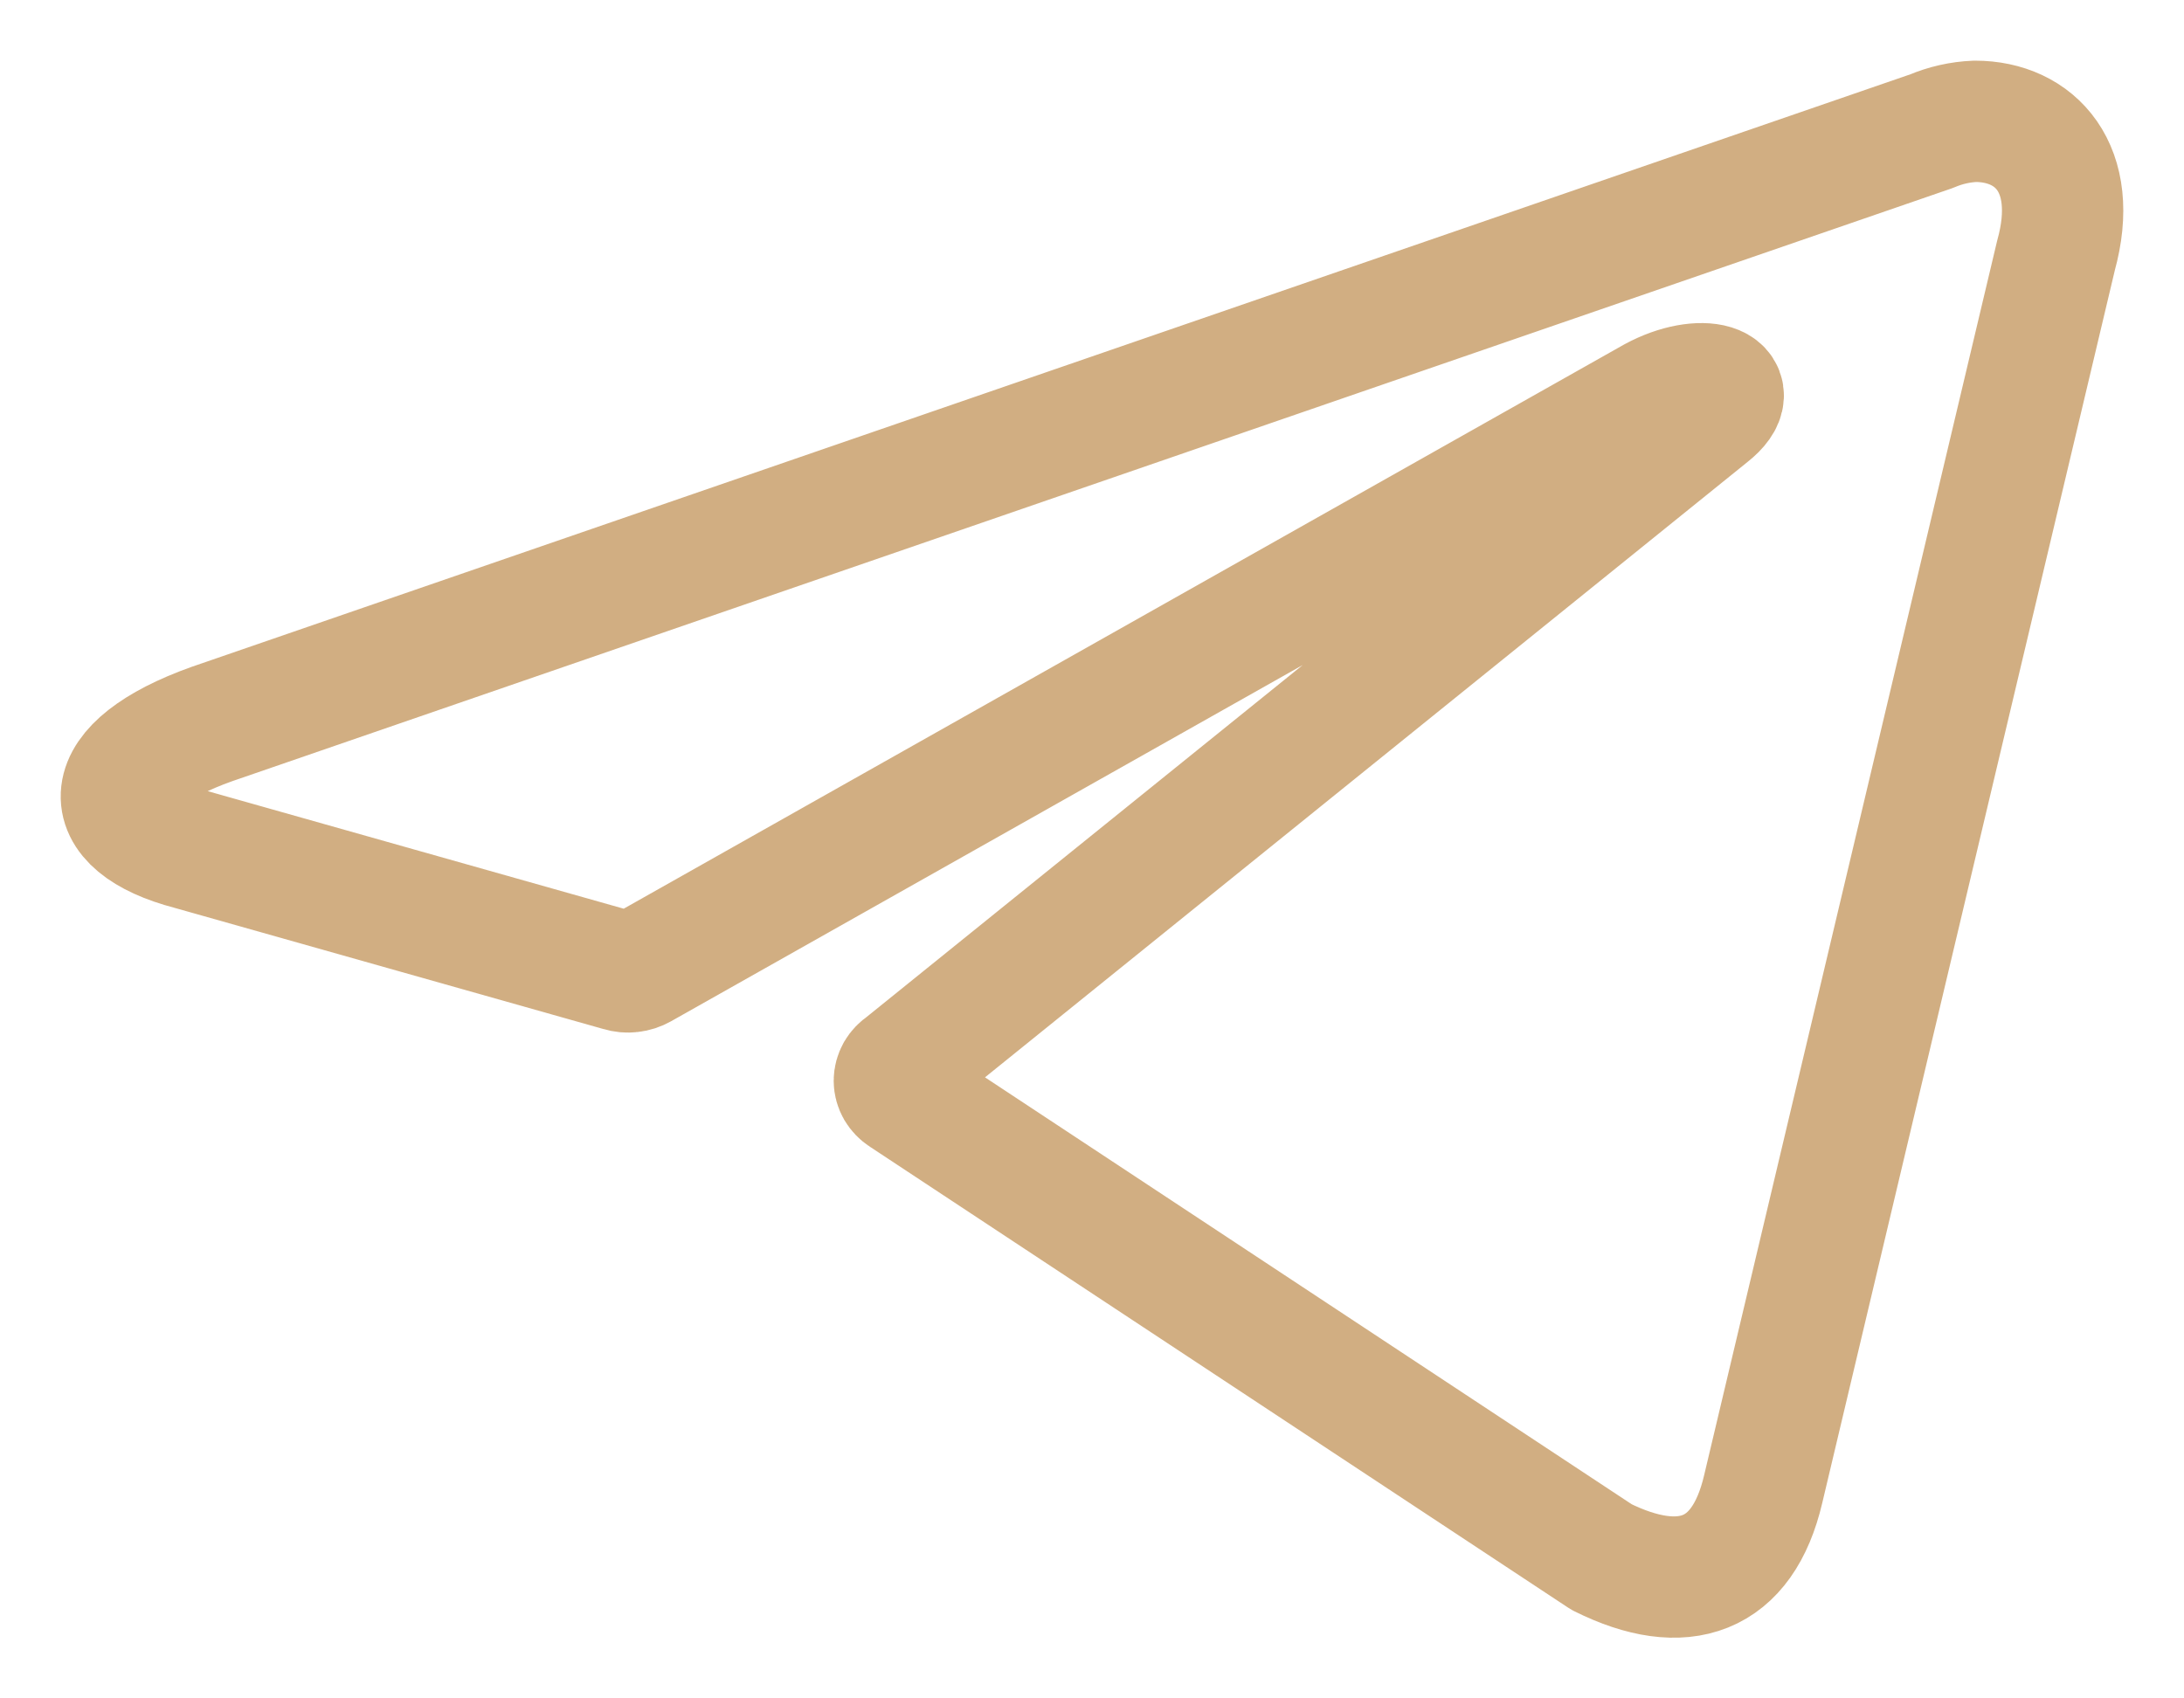 <?xml version="1.0" encoding="UTF-8"?> <svg xmlns="http://www.w3.org/2000/svg" width="18" height="14" viewBox="0 0 18 14" fill="none"><path d="M16.279 1C16.772 1 17.144 1.387 16.945 2.106L14.532 12.274C14.363 12.998 13.875 13.171 13.2 12.835L7.443 9.034C7.421 9.02 7.403 9.001 7.39 8.979C7.378 8.958 7.371 8.933 7.371 8.909C7.371 8.884 7.378 8.86 7.39 8.838C7.403 8.816 7.421 8.797 7.443 8.783L14.091 3.417C14.394 3.177 14.026 3.061 13.628 3.277L5.285 7.983C5.26 7.997 5.231 8.007 5.201 8.01C5.171 8.014 5.141 8.011 5.112 8.002L1.57 7.001C0.783 6.796 0.783 6.312 1.747 5.968L15.92 1.081C16.033 1.033 16.155 1.005 16.279 1Z" stroke="#D1AE82" stroke-linecap="round" stroke-linejoin="round"></path></svg> 